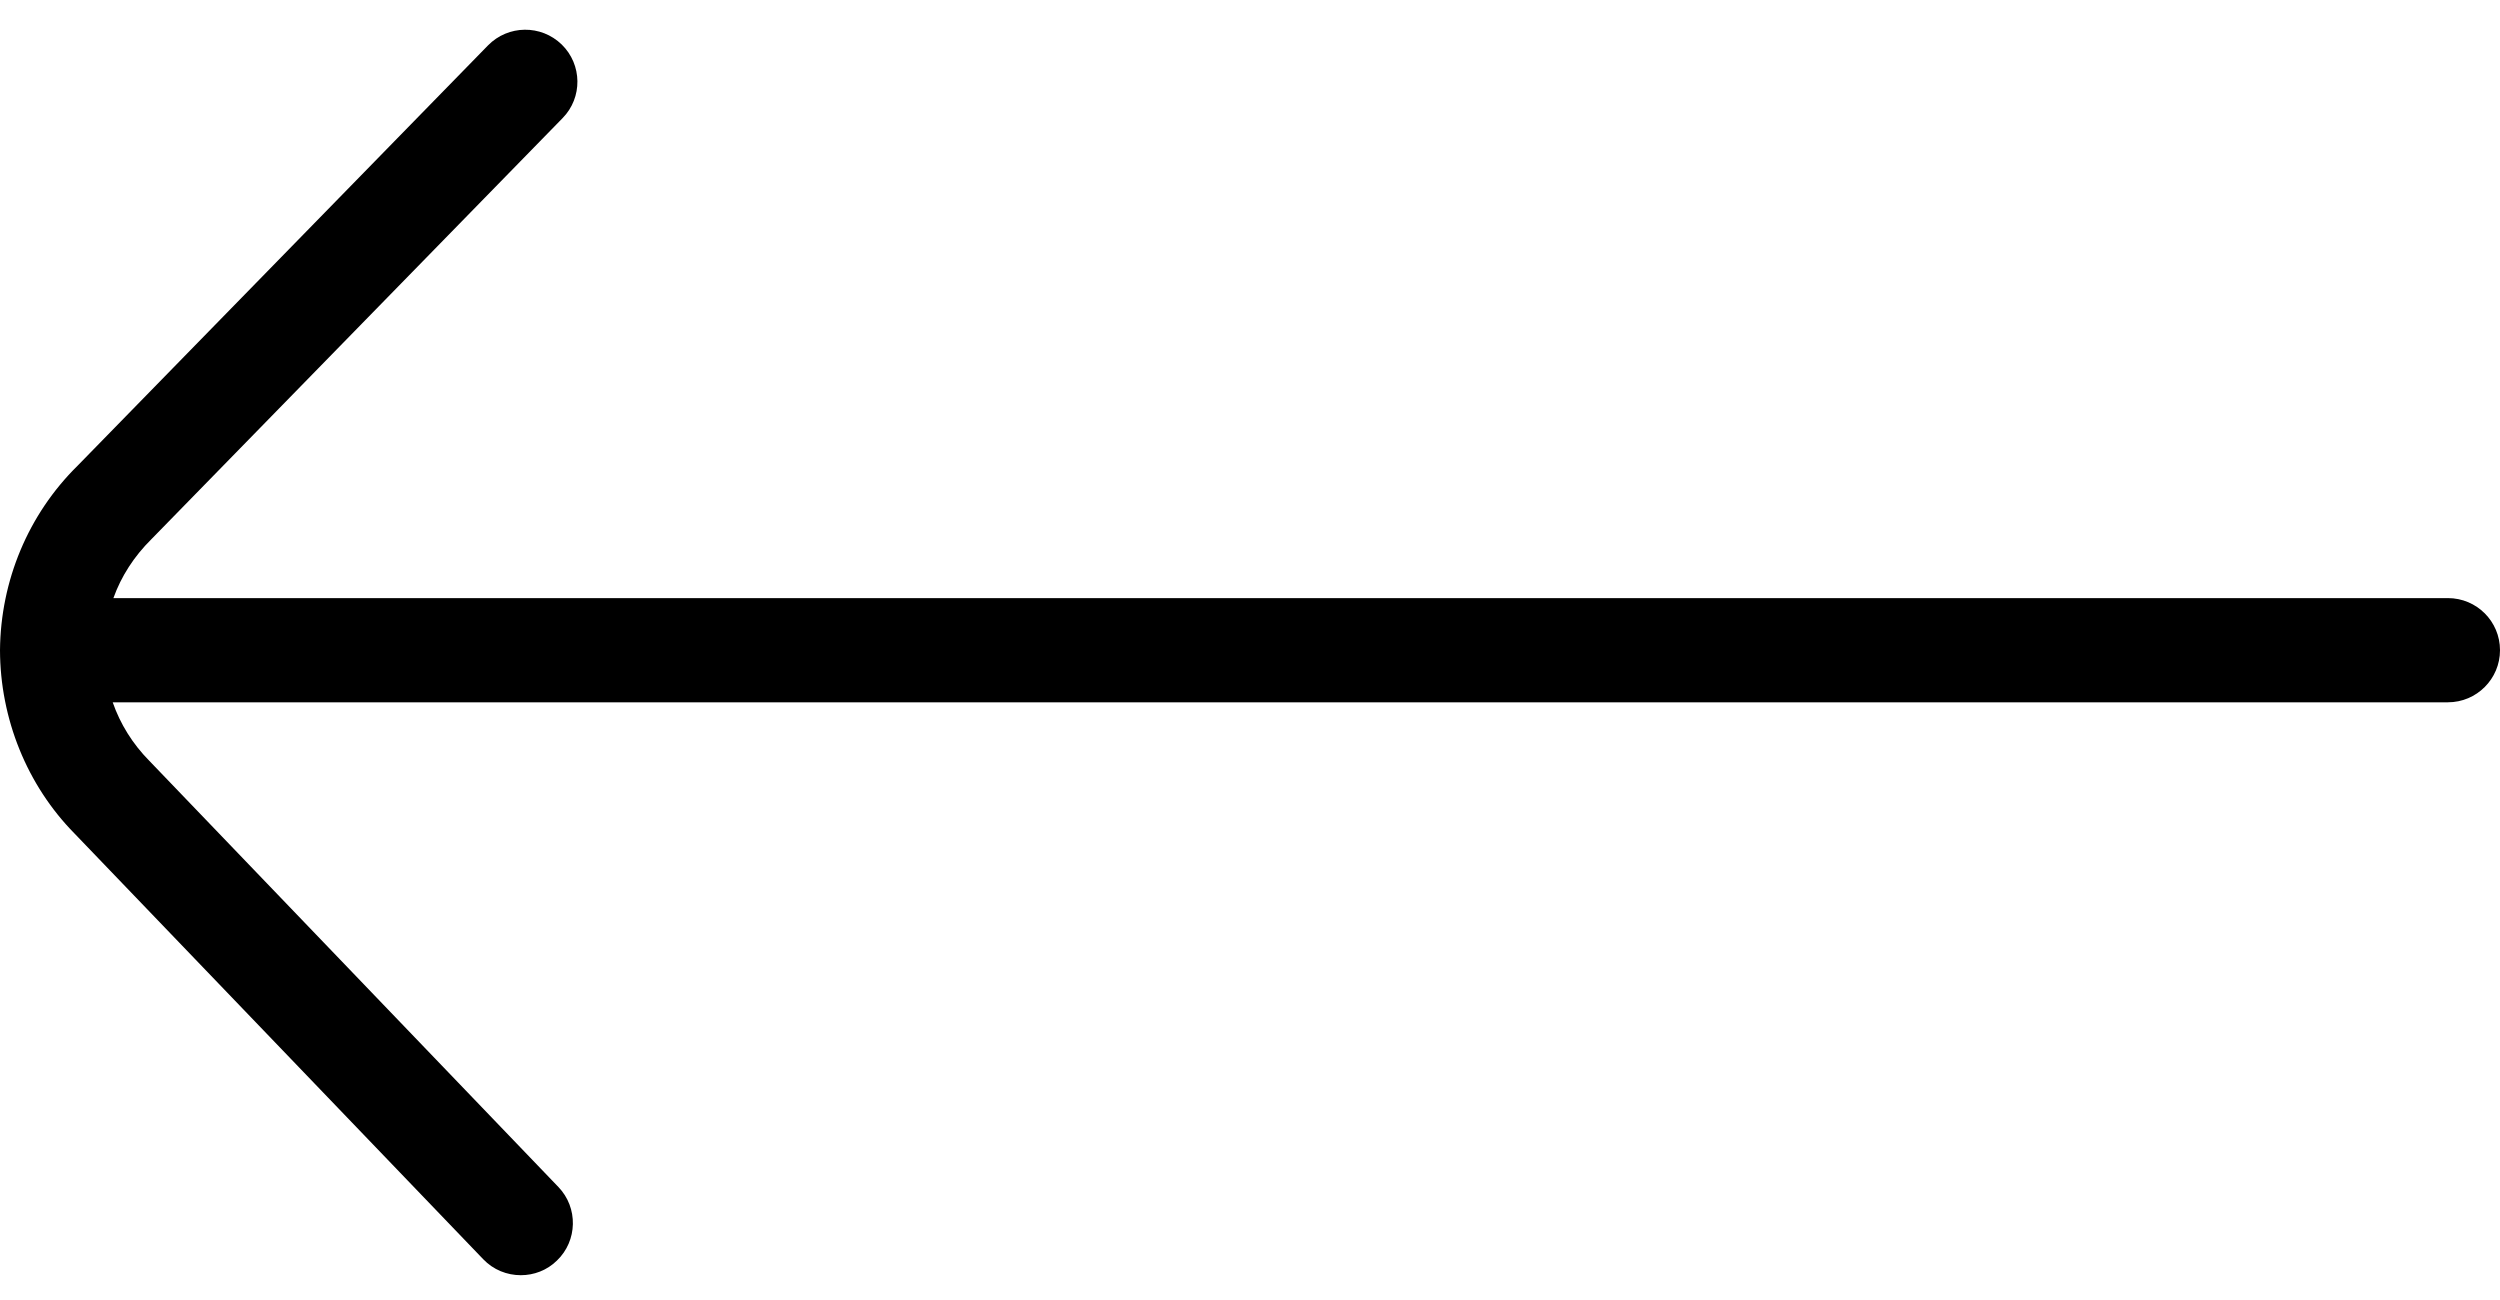 <svg width="25" height="13" viewBox="0 0 25 13" fill="none" xmlns="http://www.w3.org/2000/svg">
<path d="M24.479 5.981H1.134C1.212 5.763 1.341 5.563 1.514 5.392L5.626 1.181C5.827 0.976 5.823 0.646 5.617 0.445C5.411 0.245 5.082 0.248 4.88 0.454L0.775 4.658C0.281 5.145 0.006 5.809 0 6.502C0.002 7.187 0.269 7.852 0.746 8.336L4.832 12.592C4.934 12.699 5.071 12.752 5.208 12.752C5.339 12.752 5.469 12.704 5.569 12.606C5.776 12.408 5.783 12.077 5.584 11.87L1.493 7.608C1.326 7.439 1.202 7.239 1.127 7.023H24.479C24.767 7.023 25 6.789 25 6.502C25 6.214 24.767 5.981 24.479 5.981Z" fill="black"/>
</svg>
